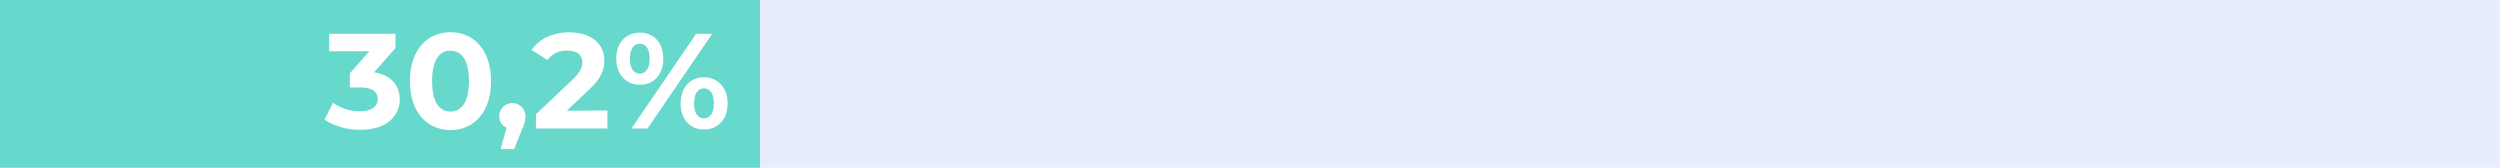 <svg xmlns="http://www.w3.org/2000/svg" viewBox="0 0 739.6 49.62"><defs><style>.cls-1{fill:#e8edfd;}.cls-2{fill:#66d8cc;}.cls-3{fill:#fff;}</style></defs><g id="Capa_2" data-name="Capa 2"><g id="Capa_5" data-name="Capa 5"><rect class="cls-1" width="739.6" height="49.62"/><rect class="cls-2" width="224.85" height="49.62"/><path class="cls-3" d="M118.26,29.4c0,4.72-3.64,9-11.6,9a19.24,19.24,0,0,1-10.67-3l2.52-5a13.59,13.59,0,0,0,8,2.52c3.24,0,5.24-1.32,5.24-3.6,0-2.12-1.56-3.44-5.24-3.44h-3V21.68l5.75-6.51H97.39V10H117v4.2l-6.32,7.19C115.7,22.16,118.26,25.28,118.26,29.4Z"/><path class="cls-3" d="M121.27,24c0-9.23,5.12-14.47,12-14.47s12,5.24,12,14.47-5.08,14.48-12,14.48S121.27,33.2,121.27,24Zm17.47,0c0-6.35-2.24-9-5.48-9s-5.43,2.64-5.43,9,2.23,9,5.43,9S138.74,30.32,138.74,24Z"/><path class="cls-3" d="M155.47,34.36a9.3,9.3,0,0,1-1.08,4l-2.28,5.76h-4l1.76-6.36a3.47,3.47,0,0,1-2.16-3.4,3.86,3.86,0,0,1,7.72,0Z"/><path class="cls-3" d="M179.7,32.68V38H158.55v-4.2l10.79-10.2c2.48-2.36,2.92-3.79,2.92-5.15,0-2.2-1.52-3.48-4.48-3.48a6.83,6.83,0,0,0-5.79,2.8l-4.72-3c2.16-3.16,6.08-5.2,11.11-5.2,6.24,0,10.4,3.2,10.4,8.28,0,2.71-.76,5.19-4.68,8.83l-6.44,6.08Z"/><path class="cls-3" d="M182.31,17.37c0-4.72,2.87-7.72,7-7.72s6.91,3,6.91,7.72-2.84,7.71-6.91,7.71S182.31,22.08,182.31,17.37Zm9.87,0c0-3-1.16-4.44-2.91-4.44s-2.92,1.48-2.92,4.44,1.2,4.43,2.92,4.43S192.18,20.36,192.18,17.37ZM205.94,10h4.76L191.58,38h-4.76Zm-4.6,20.59c0-4.72,2.88-7.72,6.92-7.72s7,3,7,7.72-2.88,7.72-7,7.72S201.34,35.28,201.34,30.56Zm9.84,0c0-3-1.16-4.44-2.92-4.44s-2.92,1.44-2.92,4.44,1.2,4.44,2.92,4.44S211.18,33.52,211.18,30.56Z"/></g></g></svg>
